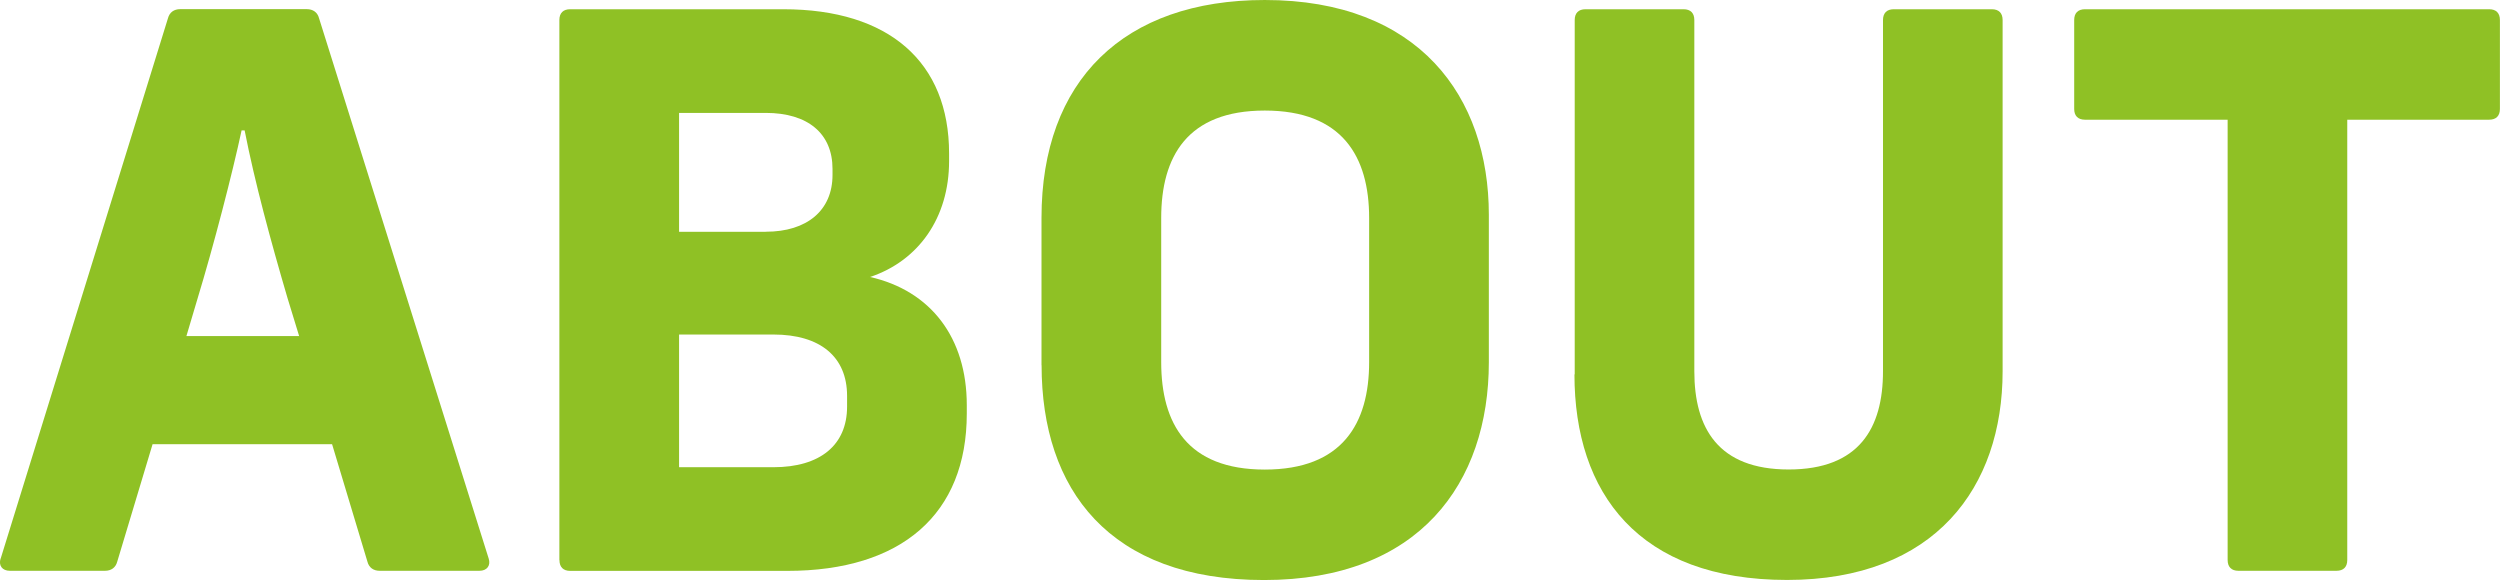 <?xml version="1.0" encoding="UTF-8"?>
<svg id="_レイヤー_2" data-name="レイヤー 2" xmlns="http://www.w3.org/2000/svg" viewBox="0 0 286.75 66.53">
  <defs>
    <style>
      .cls-1 {
        fill: #8fc125;
      }
    </style>
  </defs>
  <g id="_レイアウト" data-name="レイアウト">
    <g>
      <path class="cls-1" d="m.08,64.06L19.26,2.11c.18-.7.7-1.06,1.41-1.06h14.52c.7,0,1.23.35,1.41,1.06l19.45,61.95c.26.79-.18,1.41-1.06,1.41h-11.44c-.7,0-1.23-.35-1.41-1.06l-4.05-13.46h-20.59l-4.05,13.46c-.18.7-.7,1.06-1.41,1.06H1.13c-.88,0-1.32-.62-1.06-1.41Zm34.23-25.52l-1.32-4.31c-1.94-6.6-3.78-13.38-4.93-19.27h-.35c-1.06,4.93-3.17,13.11-5.1,19.45l-1.23,4.14h12.94Z"/>
      <path class="cls-1" d="m64.16,64.24V2.29c0-.79.44-1.23,1.23-1.23h24.46c12.14,0,19.01,6.07,19.01,16.54v.88c0,6.51-3.52,11.44-9.06,13.29,6.95,1.58,11.09,6.95,11.09,14.7v.97c0,11.53-7.48,18.04-20.59,18.04h-24.9c-.79,0-1.23-.44-1.23-1.23Zm23.67-37.66c4.75,0,7.66-2.46,7.66-6.51v-.7c0-4.05-2.82-6.42-7.66-6.42h-9.94v13.64h9.94Zm.88,27.01c5.37,0,8.45-2.55,8.45-6.95v-1.23c0-4.49-3.08-7.04-8.45-7.04h-10.82v15.22h10.82Z"/>
      <path class="cls-1" d="m119.46,41.89v-16.9c0-15.75,9.42-24.99,25.61-24.99,17.69,0,25.7,11.09,25.7,24.64v16.9c0,13.9-8.01,24.99-25.78,24.99s-25.52-10.38-25.52-24.64Zm25.61,11.97c8.89,0,11.97-5.28,11.97-12.32v-16.54c0-7.04-3.08-12.32-11.97-12.32s-11.88,5.28-11.88,12.32v16.54c0,7.04,2.99,12.32,11.88,12.32Z"/>
      <path class="cls-1" d="m180.62,42.94V2.29c0-.79.44-1.23,1.23-1.23h11.26c.79,0,1.23.44,1.23,1.23v40.3c0,6.51,2.73,11.26,10.82,11.26s10.82-4.75,10.82-11.26V2.29c0-.79.44-1.23,1.23-1.23h11.26c.79,0,1.23.44,1.23,1.23v40.3c0,13.29-7.74,23.93-24.73,23.93s-24.38-9.94-24.38-23.58Z"/>
      <path class="cls-1" d="m255.51,64.24V13.73h-16.37c-.79,0-1.23-.44-1.23-1.23V2.29c0-.79.44-1.23,1.23-1.23h46.37c.79,0,1.23.44,1.23,1.23v10.21c0,.79-.44,1.23-1.23,1.23h-16.28v50.51c0,.79-.44,1.23-1.23,1.23h-11.26c-.79,0-1.23-.44-1.23-1.23Z"/>
    </g>
  </g>
</svg>